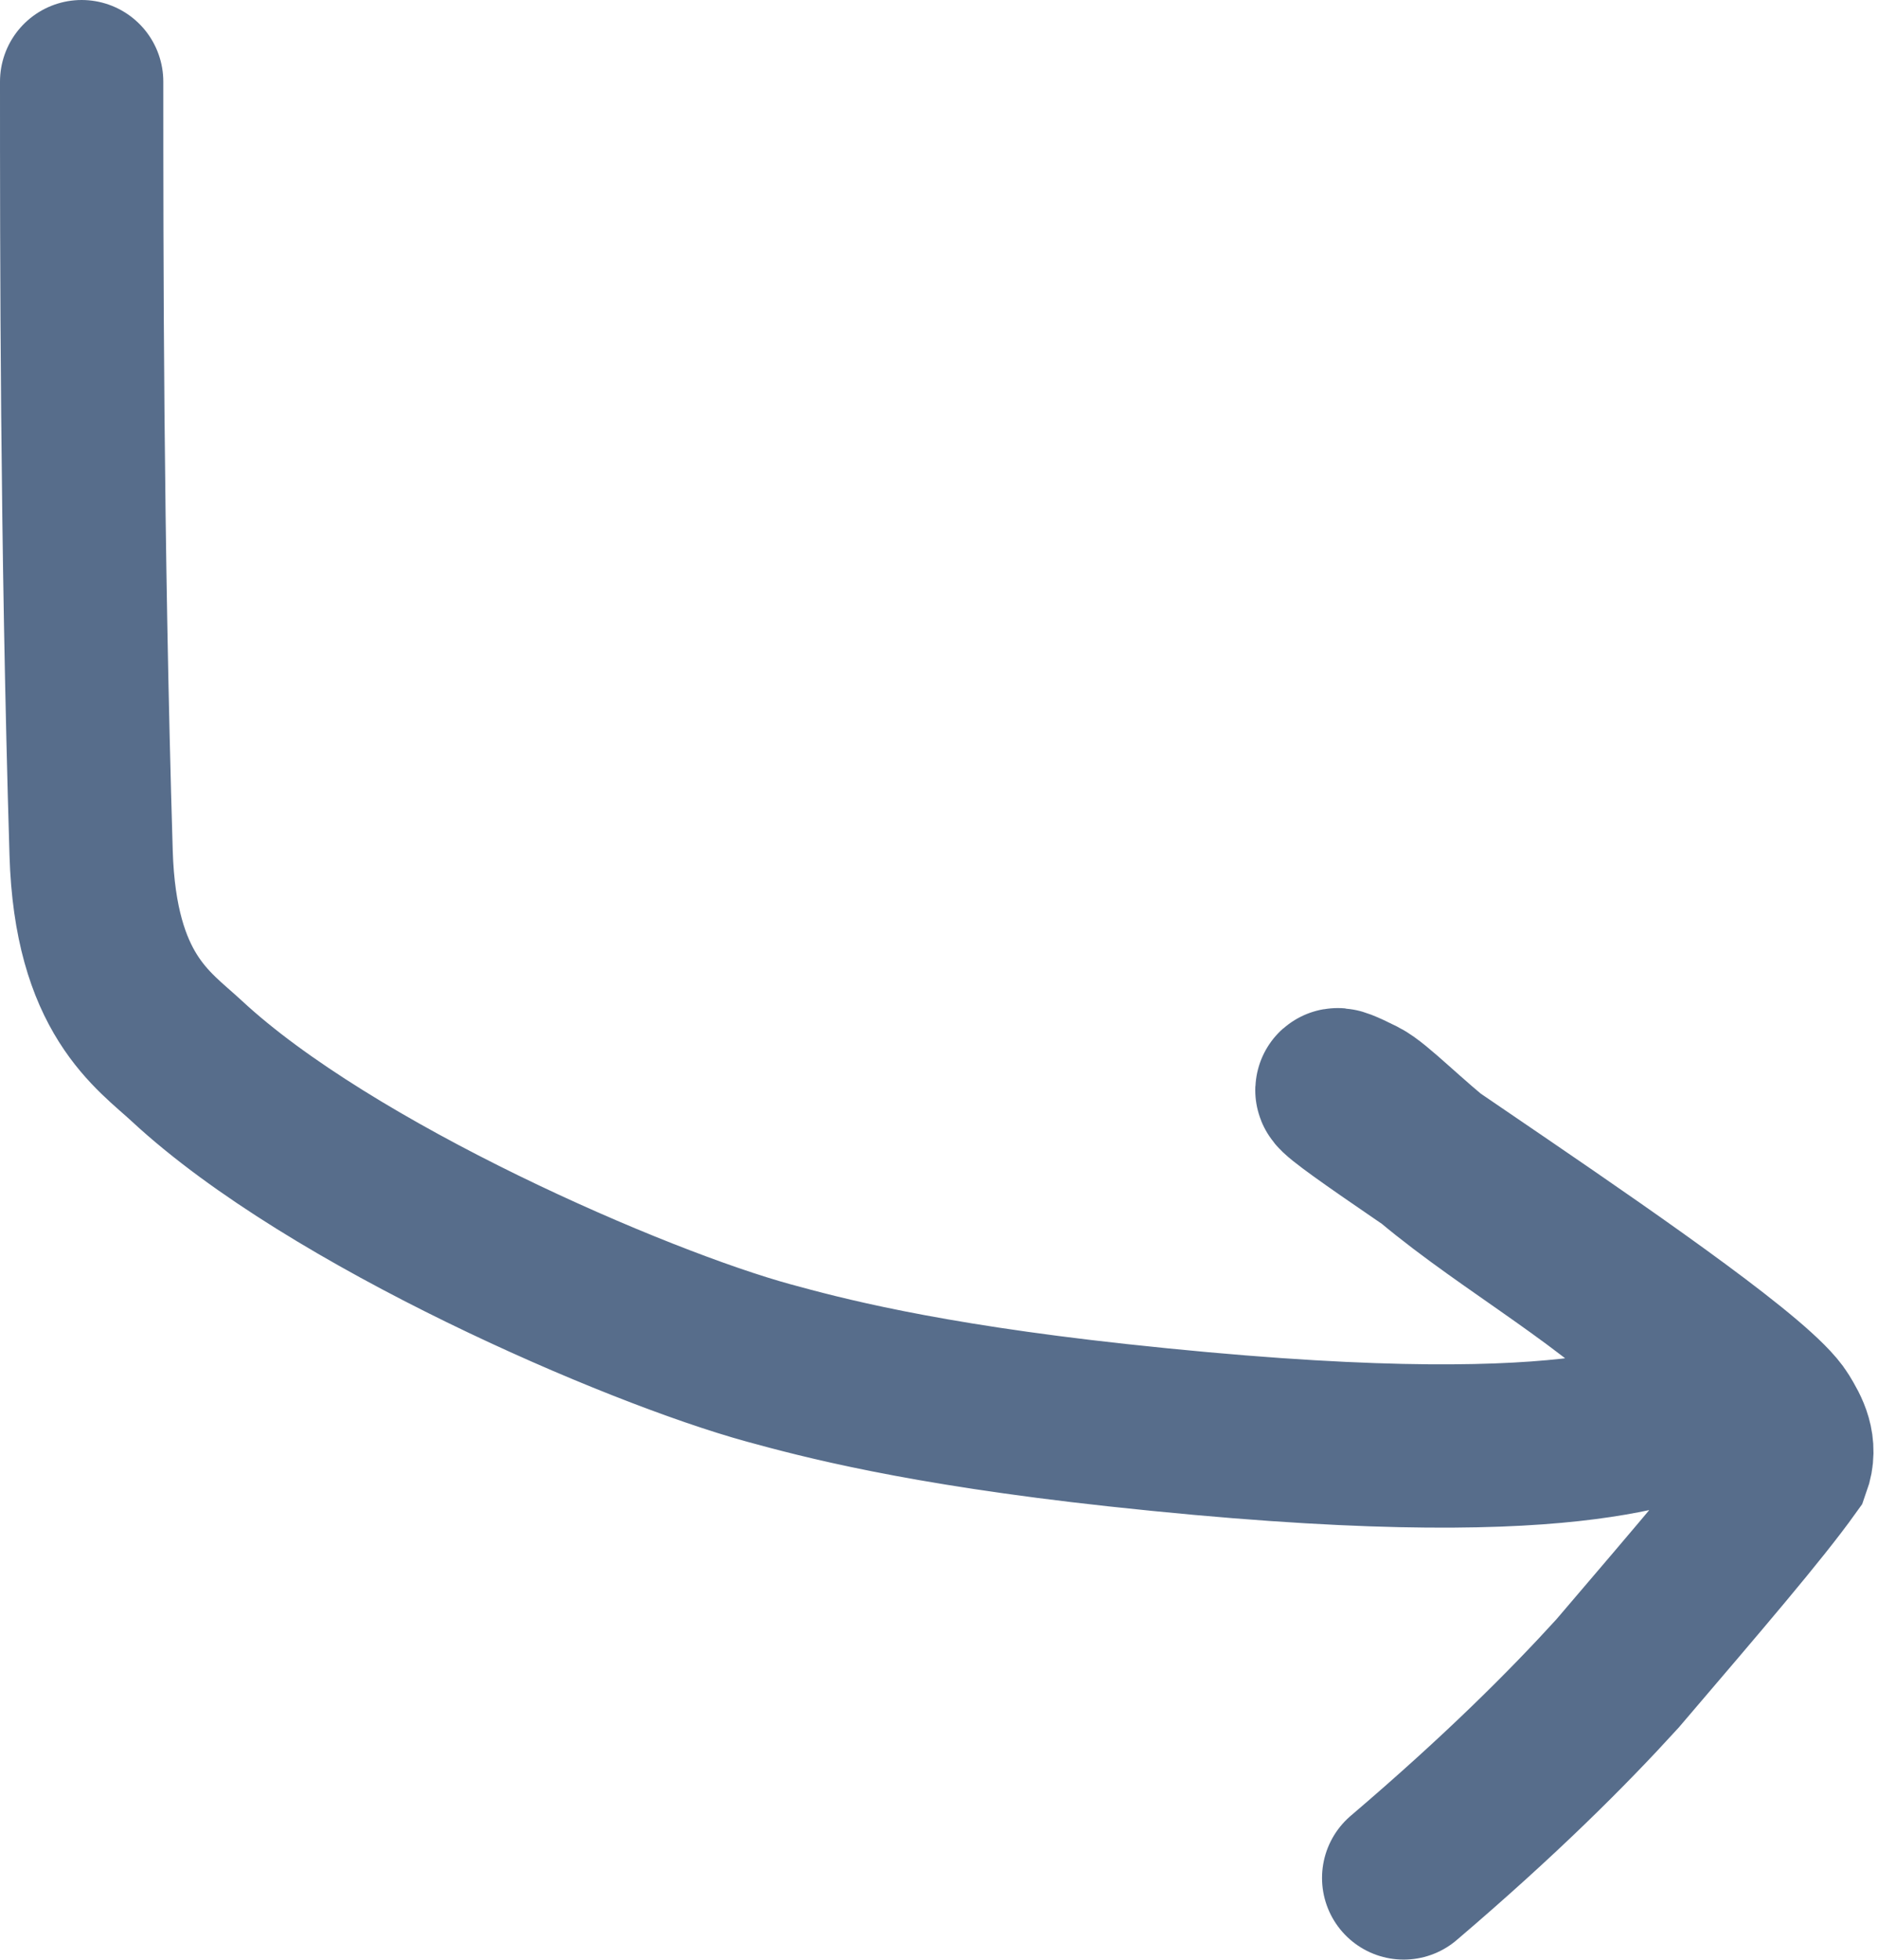<?xml version="1.0" encoding="utf-8"?>
<svg xmlns="http://www.w3.org/2000/svg" fill="none" height="100%" overflow="visible" preserveAspectRatio="none" style="display: block;" viewBox="0 0 23 24" width="100%">
<path d="M1 1C1 3.091 1 6.607 1.116 10.448C1.168 12.175 1.878 12.613 2.287 12.993C4.057 14.637 7.793 16.247 9.413 16.691C10.038 16.862 11.256 17.189 13.681 17.453C19.442 18.08 20.295 17.366 20.941 17.279C21.14 17.253 21.006 17.018 20.83 16.812C20.007 15.849 18.721 15.142 17.722 14.348C17.22 13.95 16.84 13.555 16.663 13.466C14.961 12.611 21.291 16.539 21.794 17.364C21.897 17.532 21.998 17.715 21.913 17.95C21.537 18.475 20.832 19.297 19.809 20.495C19.193 21.171 18.38 21.984 17.191 22.998" id="freccia 3" stroke="#576D8B" stroke-linecap="round" stroke-width="2"/>
</svg>